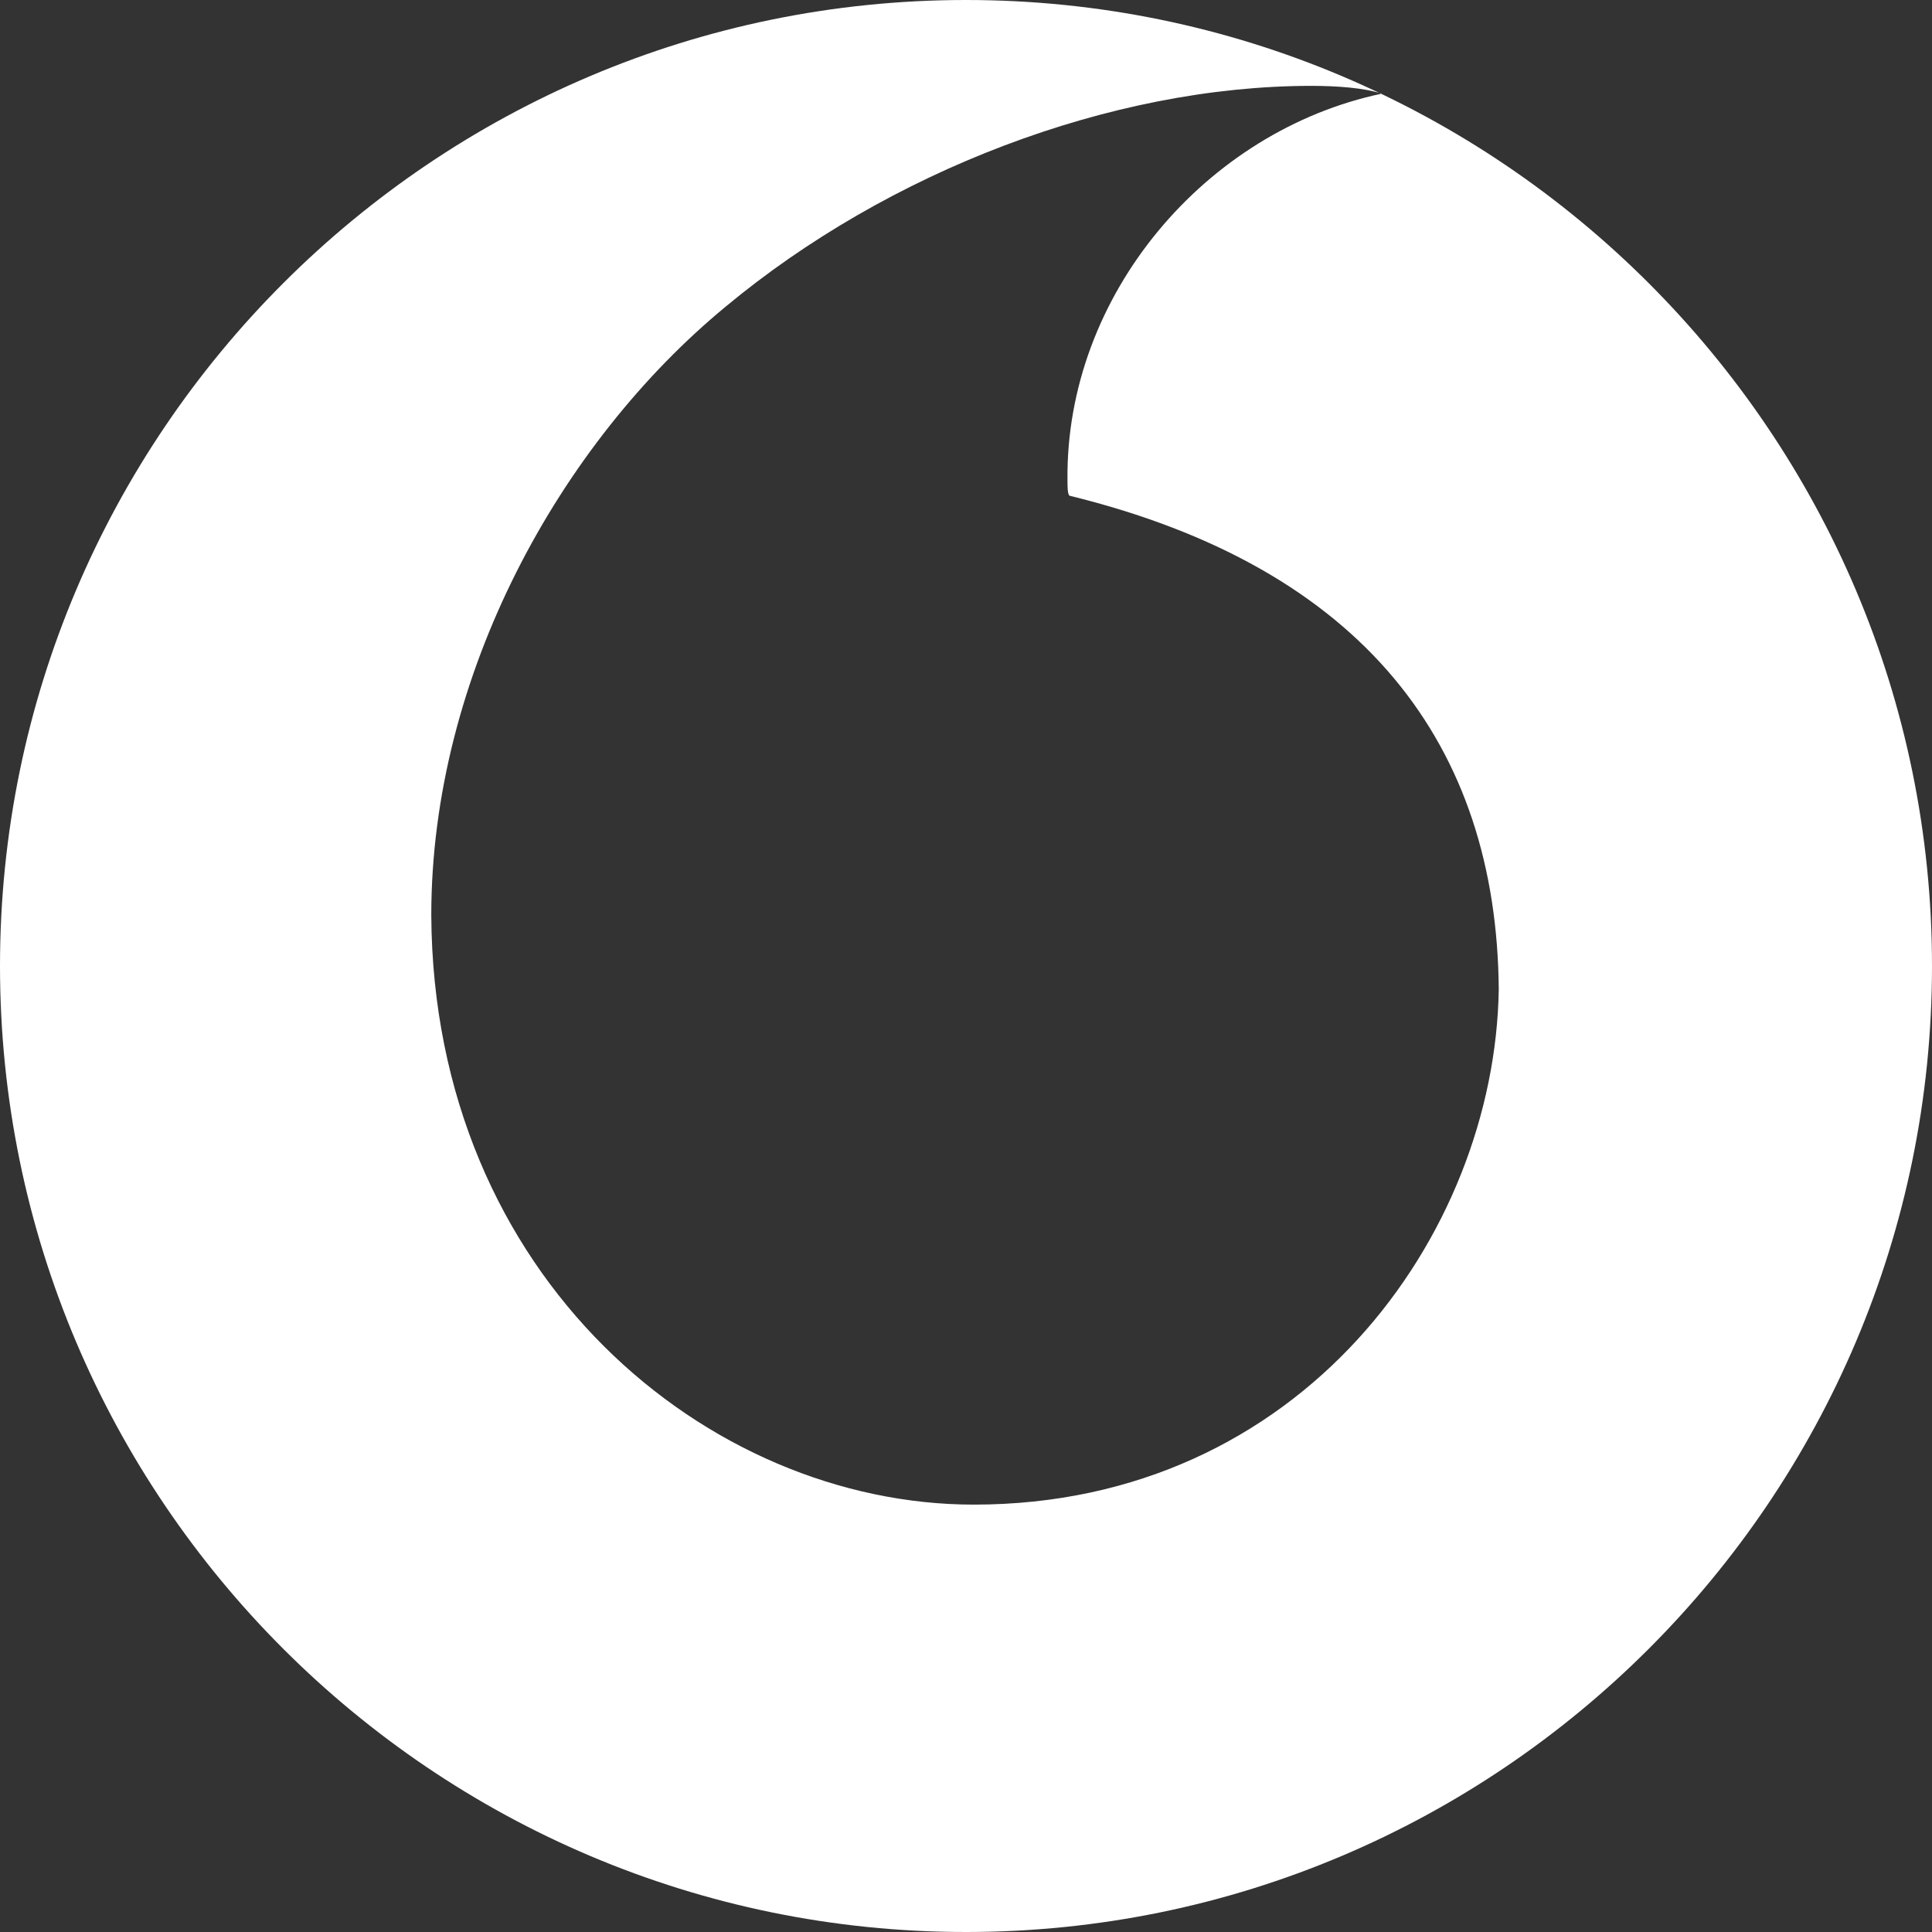 <?xml version="1.0" encoding="utf-8"?>
<!-- Generator: Adobe Illustrator 23.1.0, SVG Export Plug-In . SVG Version: 6.00 Build 0)  -->
<svg version="1.1" id="Layer_1" xmlns="http://www.w3.org/2000/svg" xmlns:xlink="http://www.w3.org/1999/xlink" x="0px" y="0px"
	 viewBox="0 0 99 99" style="enable-background:new 0 0 99 99;" xml:space="preserve">
<rect x="0" y="0" width="99" height="99" fill="#333333" stroke="none"/>
<style type="text/css">
	.st0{fill:#FFFFFF;stroke:#FFFFFF;stroke-width:0;stroke-linecap:round;stroke-linejoin:round;}
</style>
<path class="st0" d="M49.5,0C22.2,0,0,22.2,0,49.5C0,76.8,22.2,99,49.5,99C76.8,99,99,76.8,99,49.5C99,22.2,76.8,0,49.5,0z
	 M49.9,77.1L49.9,77.1c-13.6,0-27.7-11.6-27.8-30.2c0-12.3,6.6-24.2,15.1-31.2c8.3-6.9,19.7-11.3,30-11.3c1.3,0,2.7,0.1,3.6,0.4
	c-9,1.9-16.2,10.3-16.1,19.8c0,0.3,0,0.7,0.1,0.8c15.1,3.7,21.9,12.8,22,25.3C76.6,63.3,66.7,77.1,49.9,77.1z"/>
</svg>
